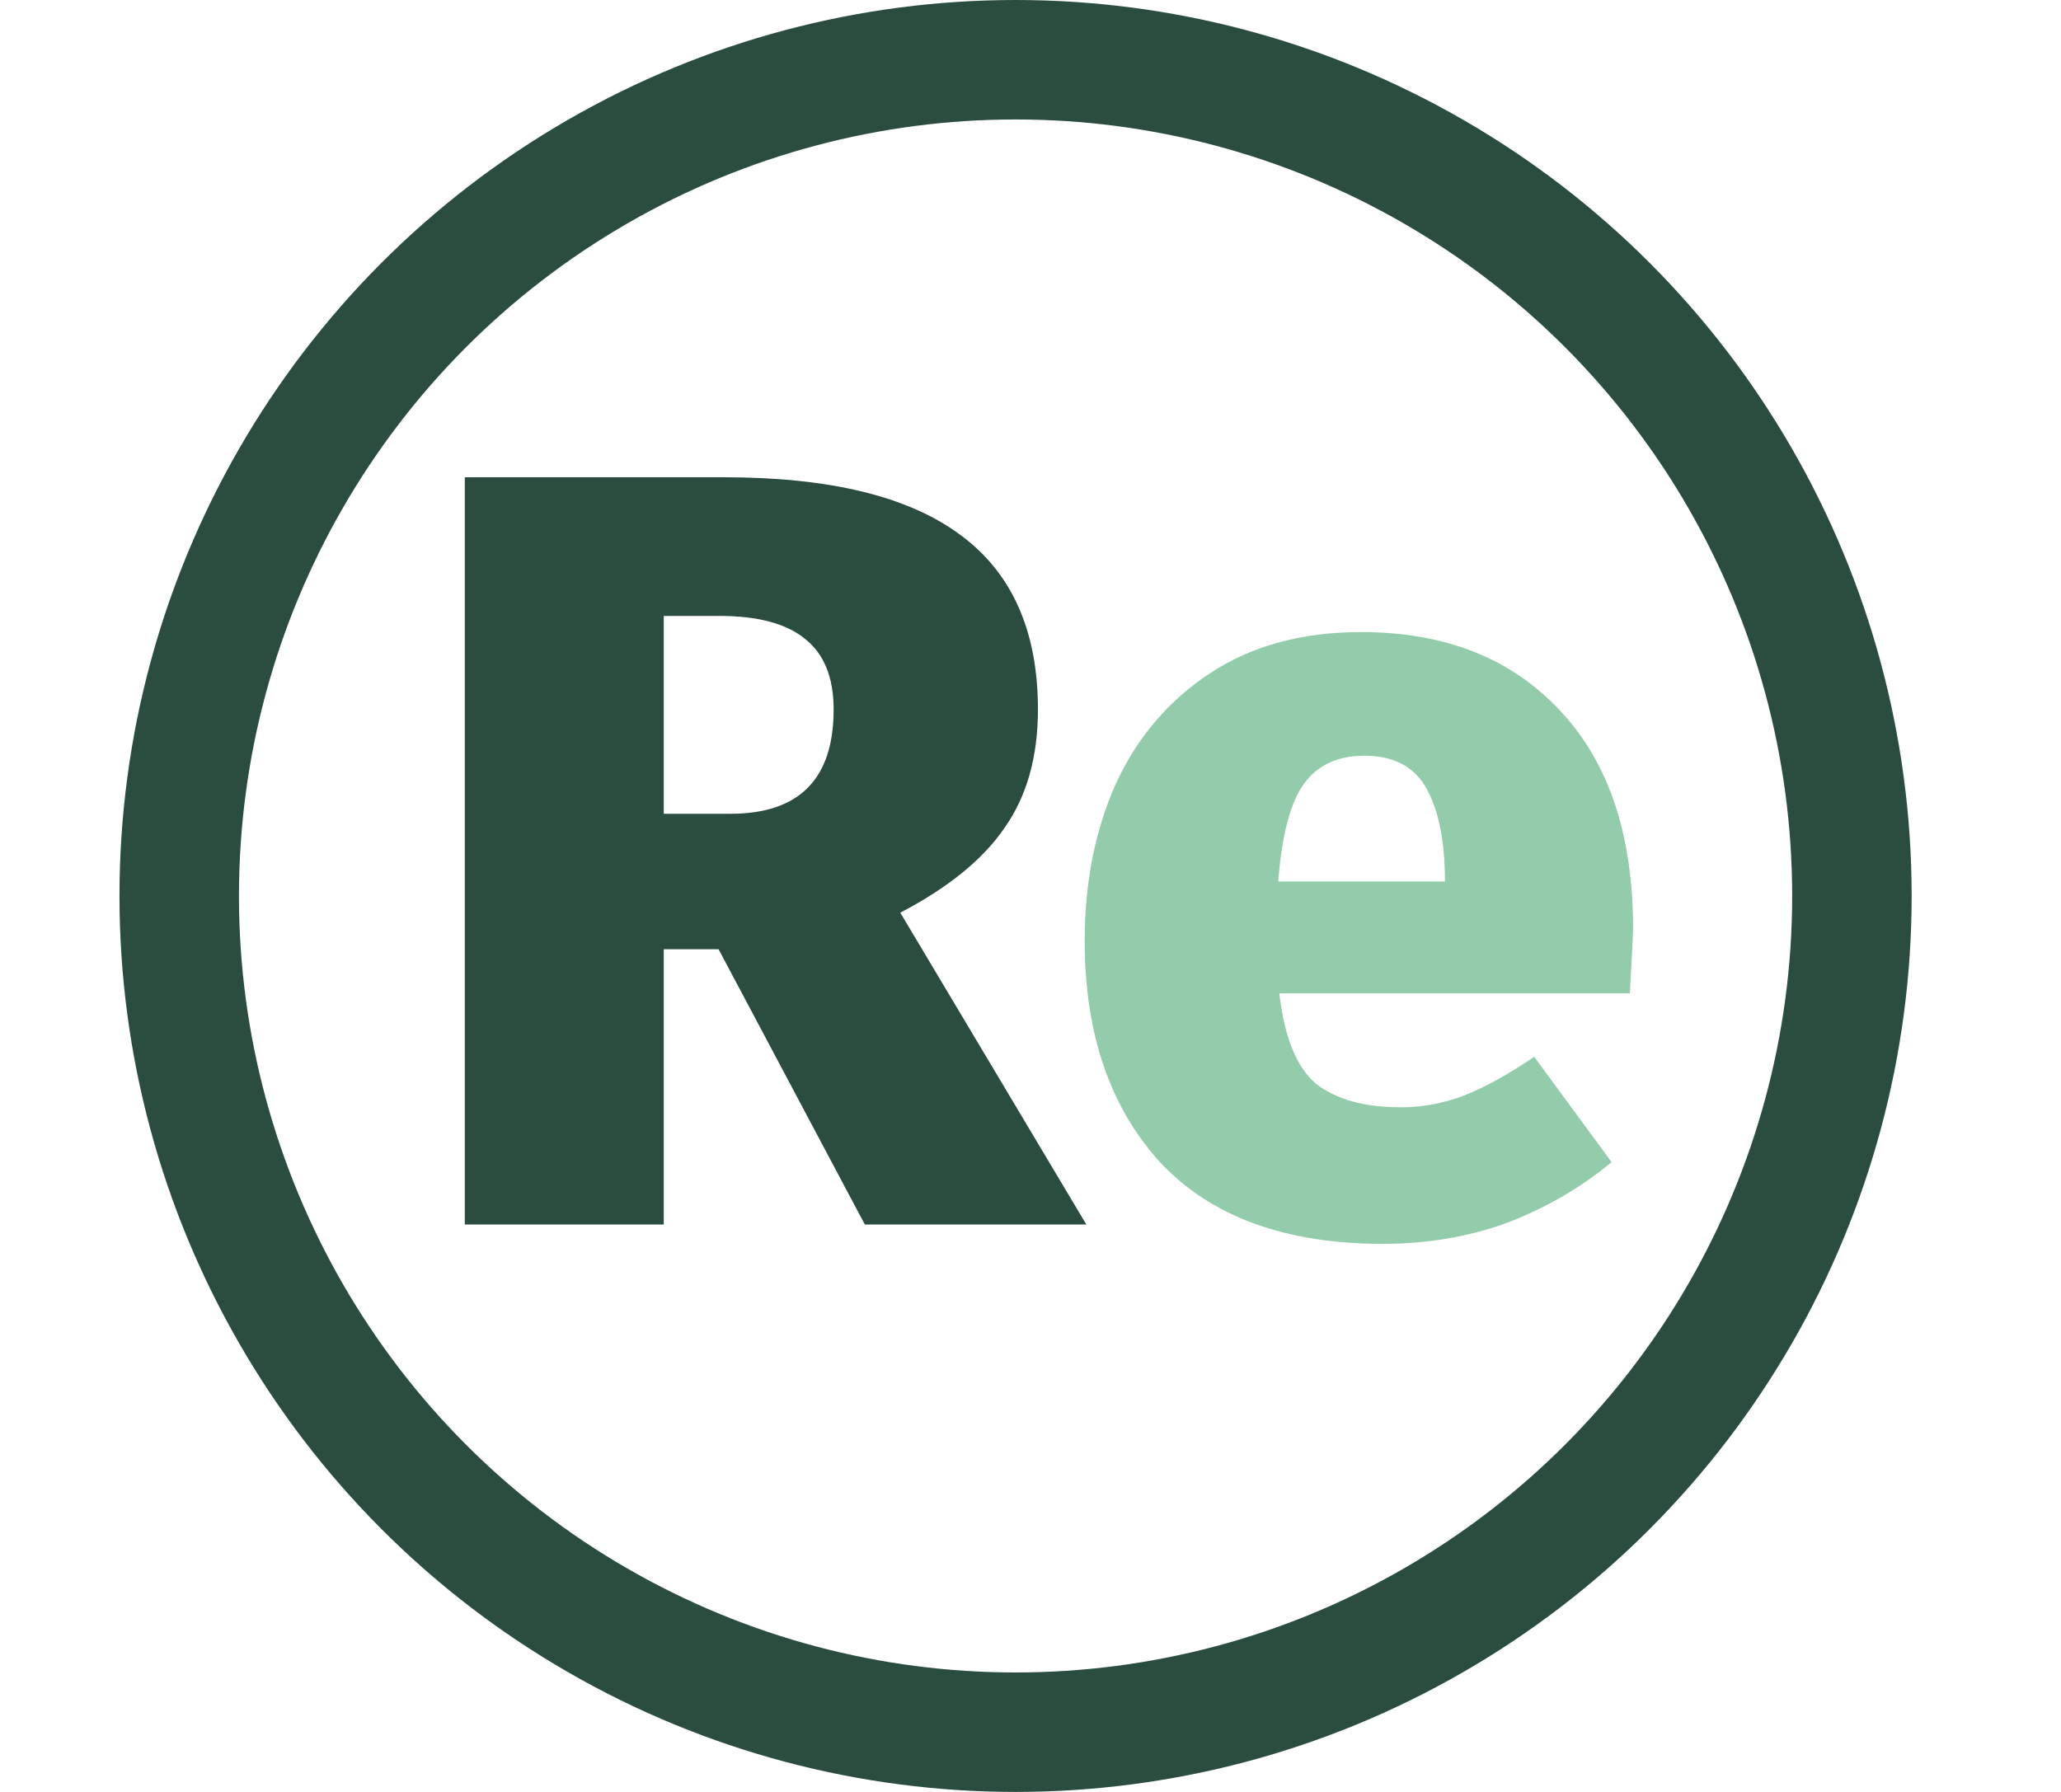<svg width="69" height="60" viewBox="0 0 69 60" fill="none" xmlns="http://www.w3.org/2000/svg">
<circle cx="34" cy="30" r="28" stroke="#2B4D40" stroke-width="4"/>
<path d="M24.057 31.784H22.221V41H15.561V15.98H24.237C27.765 15.98 30.393 16.616 32.121 17.888C33.873 19.16 34.749 21.116 34.749 23.756C34.749 25.34 34.377 26.66 33.633 27.716C32.913 28.772 31.749 29.72 30.141 30.56L36.369 41H28.953L24.057 31.784ZM22.221 27.248H24.453C26.757 27.248 27.909 26.084 27.909 23.756C27.909 22.676 27.585 21.884 26.937 21.38C26.313 20.876 25.365 20.624 24.093 20.624H22.221V27.248Z" fill="#2B4D40"/>
<path d="M54.674 31.1C54.674 31.244 54.638 31.964 54.566 33.26H42.83C42.998 34.724 43.406 35.732 44.054 36.284C44.726 36.812 45.674 37.076 46.898 37.076C47.618 37.076 48.326 36.944 49.022 36.68C49.742 36.392 50.522 35.96 51.362 35.384L53.954 38.912C52.946 39.752 51.794 40.424 50.498 40.928C49.202 41.408 47.798 41.648 46.286 41.648C43.022 41.648 40.538 40.736 38.834 38.912C37.154 37.064 36.314 34.592 36.314 31.496C36.314 29.552 36.662 27.8 37.358 26.24C38.078 24.68 39.134 23.444 40.526 22.532C41.918 21.62 43.598 21.164 45.566 21.164C48.374 21.164 50.594 22.04 52.226 23.792C53.858 25.52 54.674 27.956 54.674 31.1ZM48.374 29.3C48.35 28.028 48.134 27.044 47.726 26.348C47.318 25.652 46.634 25.304 45.674 25.304C44.786 25.304 44.114 25.616 43.658 26.24C43.202 26.864 42.914 27.956 42.794 29.516H48.374V29.3Z" fill="#93CCAA"/>
</svg>
